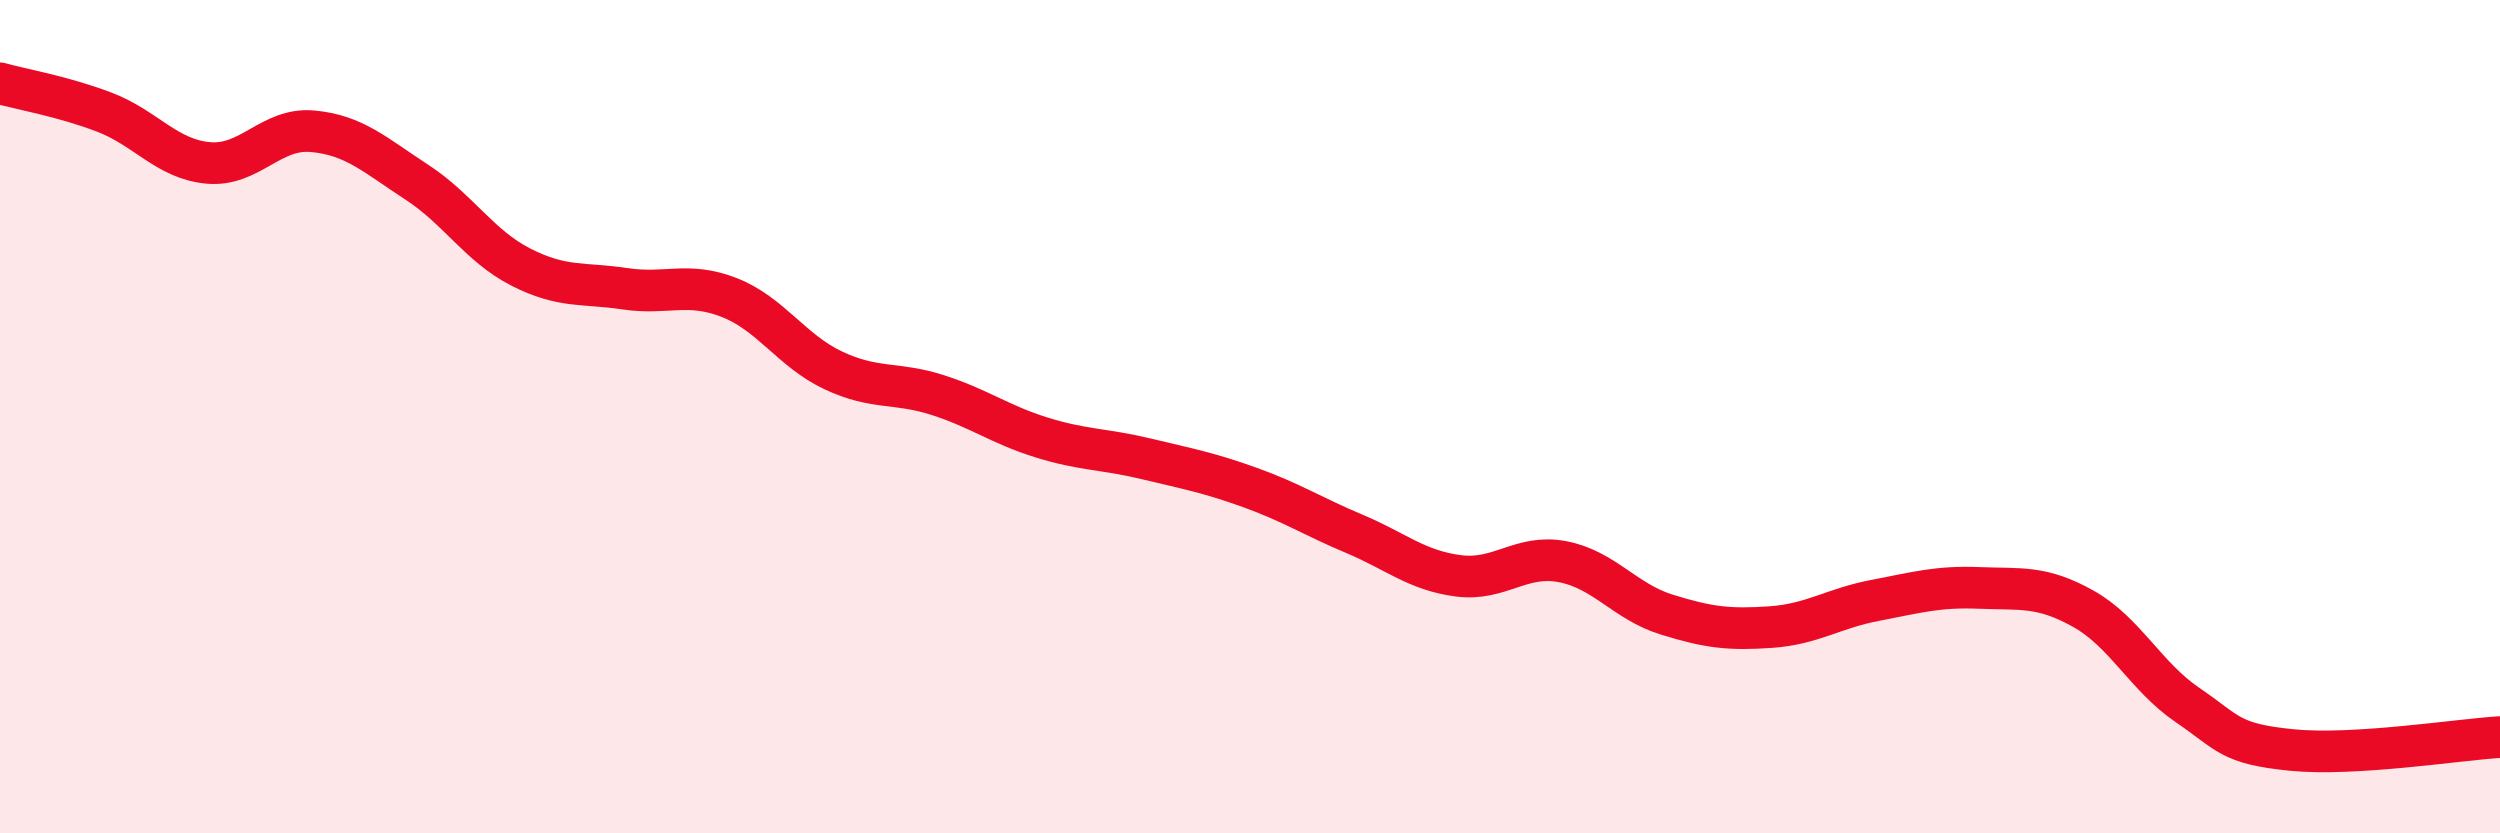 
    <svg width="60" height="20" viewBox="0 0 60 20" xmlns="http://www.w3.org/2000/svg">
      <path
        d="M 0,2 C 0.5,2.14 1.5,2.31 2.5,2.69 C 3.5,3.07 4,3.82 5,3.91 C 6,4 6.5,3.06 7.5,3.15 C 8.5,3.24 9,3.72 10,4.37 C 11,5.02 11.5,5.9 12.5,6.41 C 13.5,6.92 14,6.78 15,6.93 C 16,7.08 16.5,6.75 17.5,7.14 C 18.5,7.53 19,8.42 20,8.89 C 21,9.36 21.5,9.16 22.5,9.48 C 23.5,9.8 24,10.19 25,10.5 C 26,10.81 26.5,10.77 27.5,11.01 C 28.5,11.25 29,11.34 30,11.7 C 31,12.06 31.5,12.39 32.5,12.81 C 33.5,13.23 34,13.69 35,13.82 C 36,13.95 36.5,13.29 37.5,13.48 C 38.5,13.67 39,14.44 40,14.75 C 41,15.06 41.5,15.12 42.5,15.05 C 43.5,14.98 44,14.6 45,14.41 C 46,14.22 46.5,14.07 47.5,14.11 C 48.5,14.15 49,14.05 50,14.61 C 51,15.17 51.5,16.24 52.5,16.92 C 53.5,17.6 53.5,17.85 55,18 C 56.5,18.15 59,17.75 60,17.69L60 20L0 20Z"
        fill="#EB0A25"
        opacity="0.1"
        stroke-linecap="round"
        stroke-linejoin="round"
      />
      <path
        d="M 0,2 C 0.5,2.14 1.5,2.31 2.5,2.69 C 3.5,3.07 4,3.82 5,3.91 C 6,4 6.5,3.06 7.5,3.15 C 8.5,3.24 9,3.72 10,4.37 C 11,5.02 11.5,5.9 12.5,6.41 C 13.5,6.92 14,6.78 15,6.93 C 16,7.08 16.5,6.75 17.5,7.14 C 18.5,7.53 19,8.42 20,8.89 C 21,9.36 21.5,9.16 22.5,9.48 C 23.5,9.8 24,10.19 25,10.5 C 26,10.81 26.5,10.77 27.5,11.01 C 28.5,11.25 29,11.34 30,11.7 C 31,12.06 31.5,12.39 32.5,12.81 C 33.5,13.23 34,13.69 35,13.82 C 36,13.95 36.5,13.29 37.5,13.48 C 38.5,13.67 39,14.44 40,14.75 C 41,15.06 41.5,15.12 42.5,15.05 C 43.5,14.98 44,14.6 45,14.41 C 46,14.22 46.5,14.07 47.5,14.11 C 48.5,14.15 49,14.05 50,14.61 C 51,15.17 51.5,16.24 52.5,16.92 C 53.5,17.6 53.5,17.85 55,18 C 56.5,18.15 59,17.75 60,17.69"
        stroke="#EB0A25"
        stroke-width="1"
        fill="none"
        stroke-linecap="round"
        stroke-linejoin="round"
      />
    </svg>
  